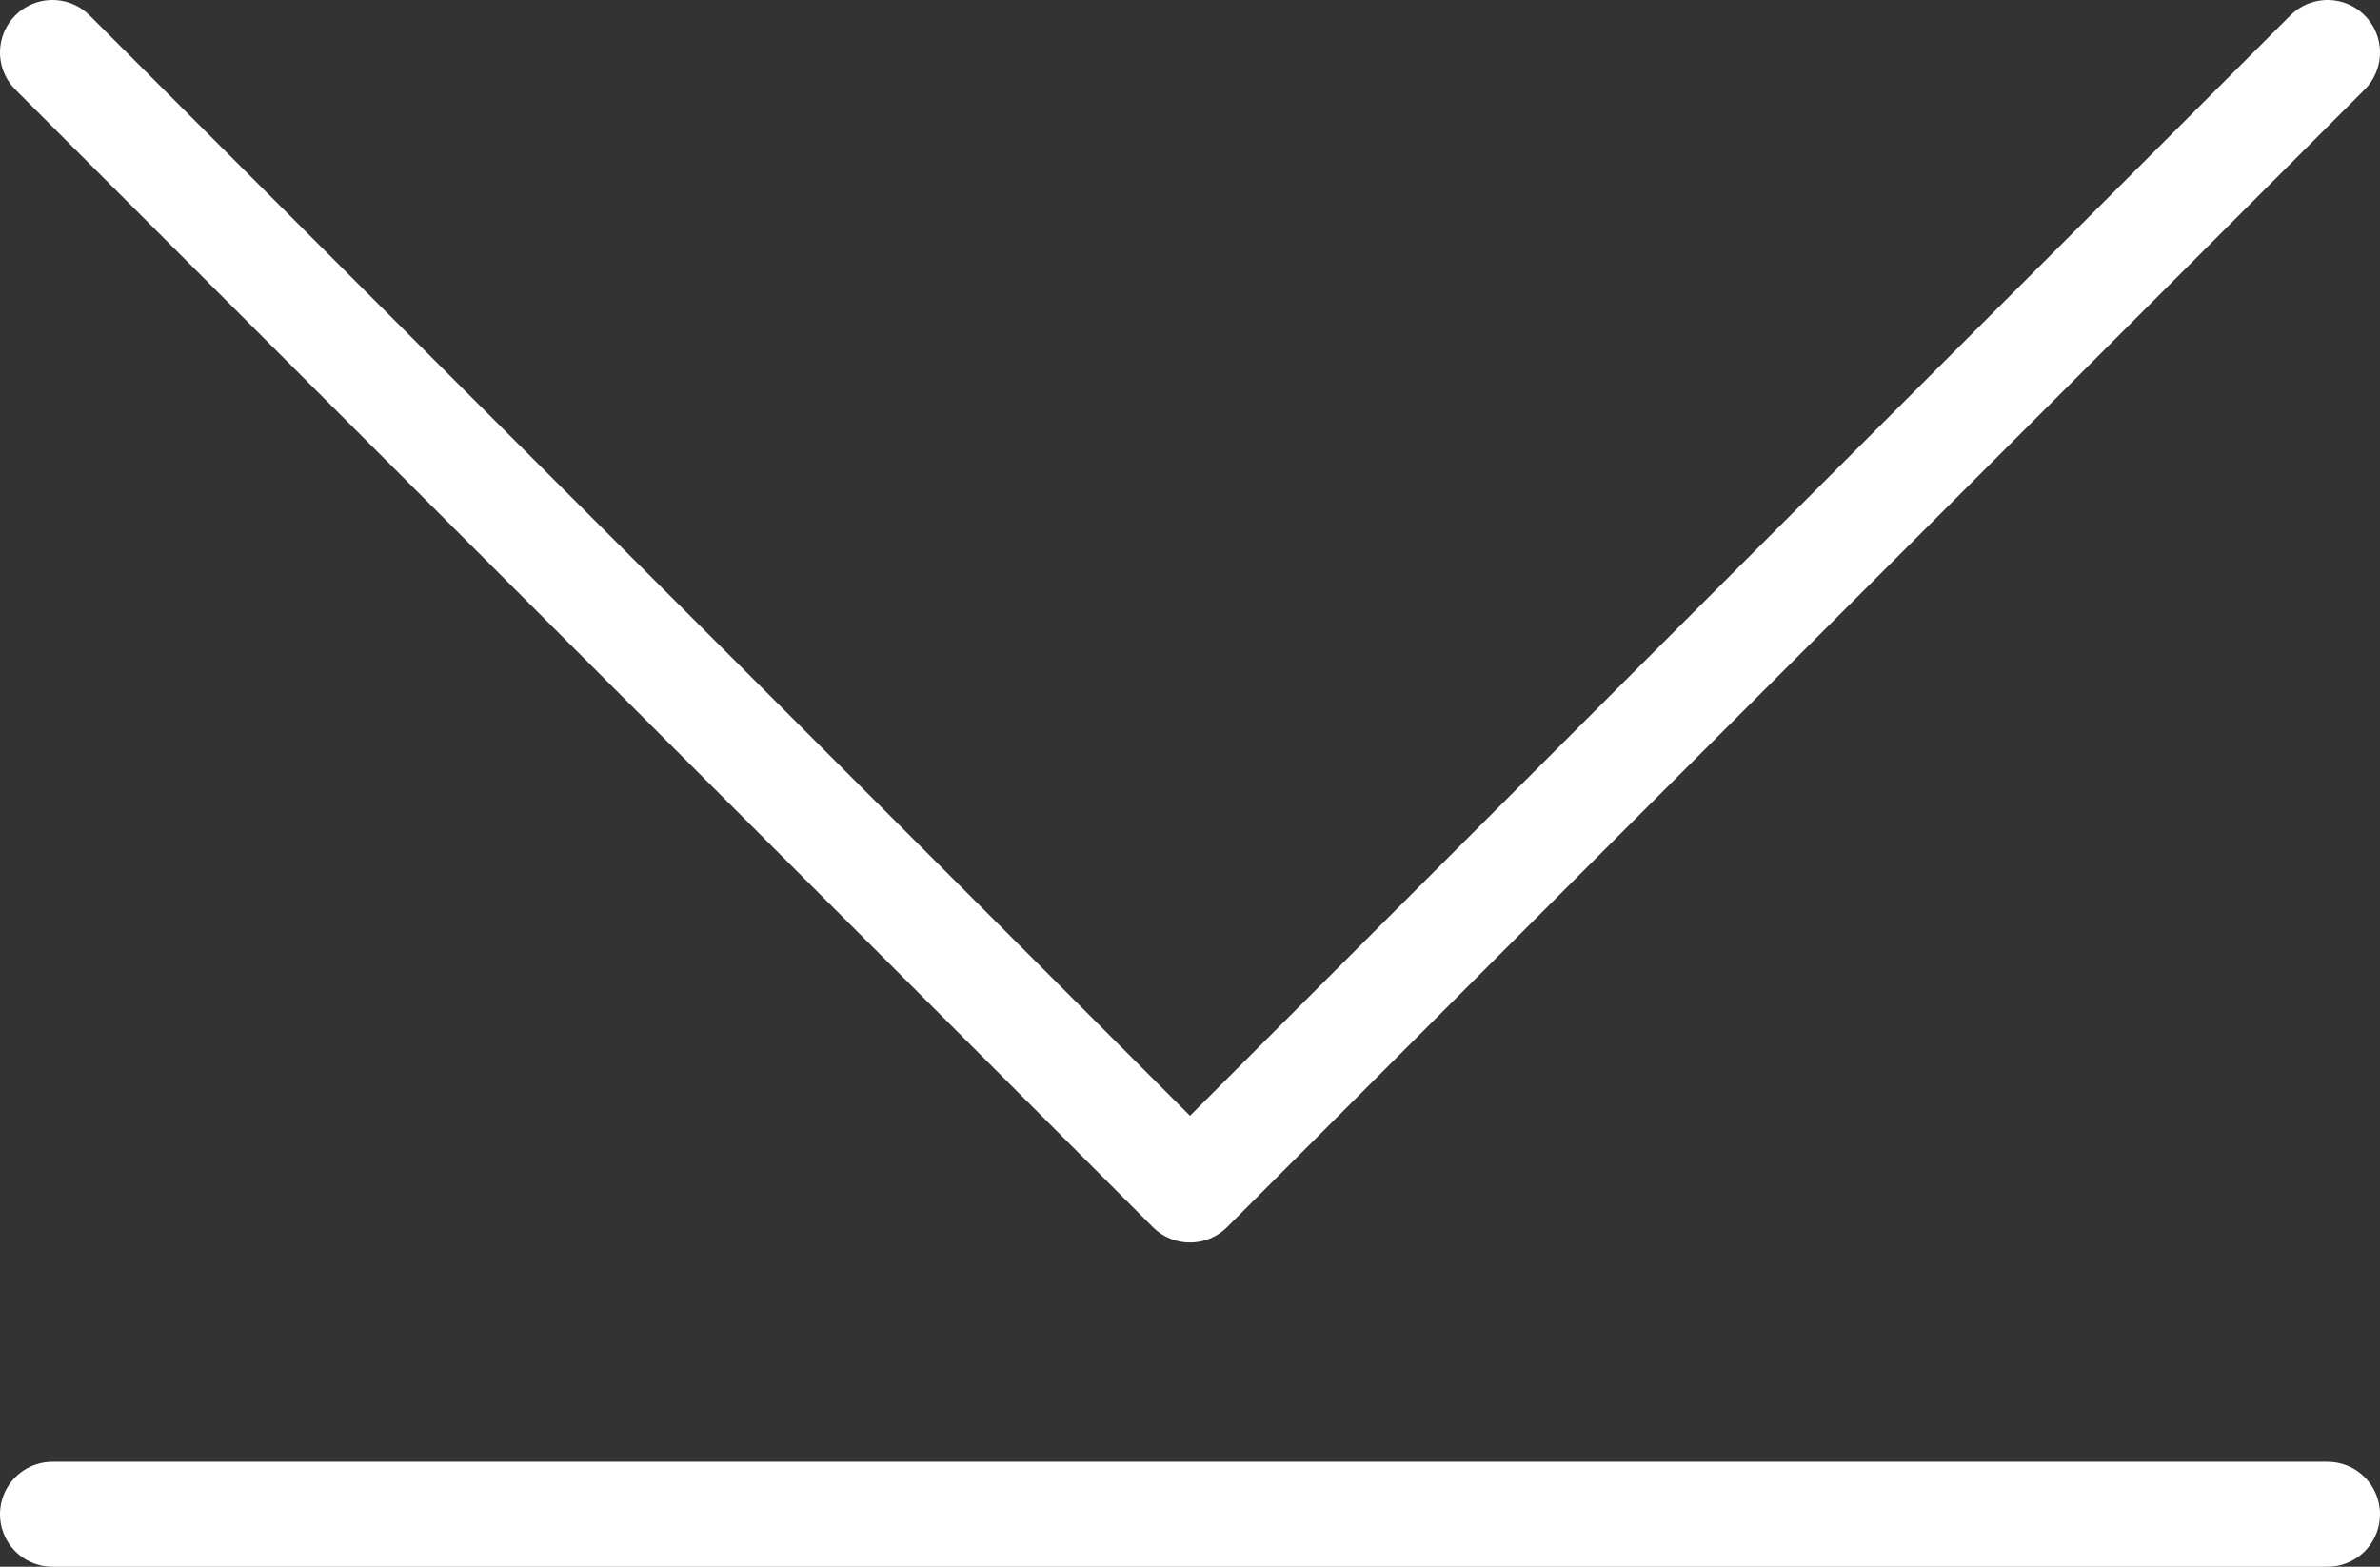 <svg xmlns="http://www.w3.org/2000/svg" viewBox="0 0 22.68 14.93"><rect x="0" y="0" width="22.68" height="14.93" fill="#333333" stroke="none"/><defs><style>.cls-1,.cls-2{fill:none;stroke:#fff;stroke-linecap:round;}.cls-1{stroke-linejoin:round;}</style></defs><g id="Livello_2" data-name="Livello 2"><g id="Livello_1-2" data-name="Livello 1"><g id="Group_1960" data-name="Group 1960"><path id="Union_1" data-name="Union 1" class="cls-1" d="M11.34,11.34.5.5Zm0,0L22.18.5Z"/></g><path id="Path_1178" data-name="Path 1178" class="cls-2" d="M.5,14.43H22.18"/></g></g></svg>